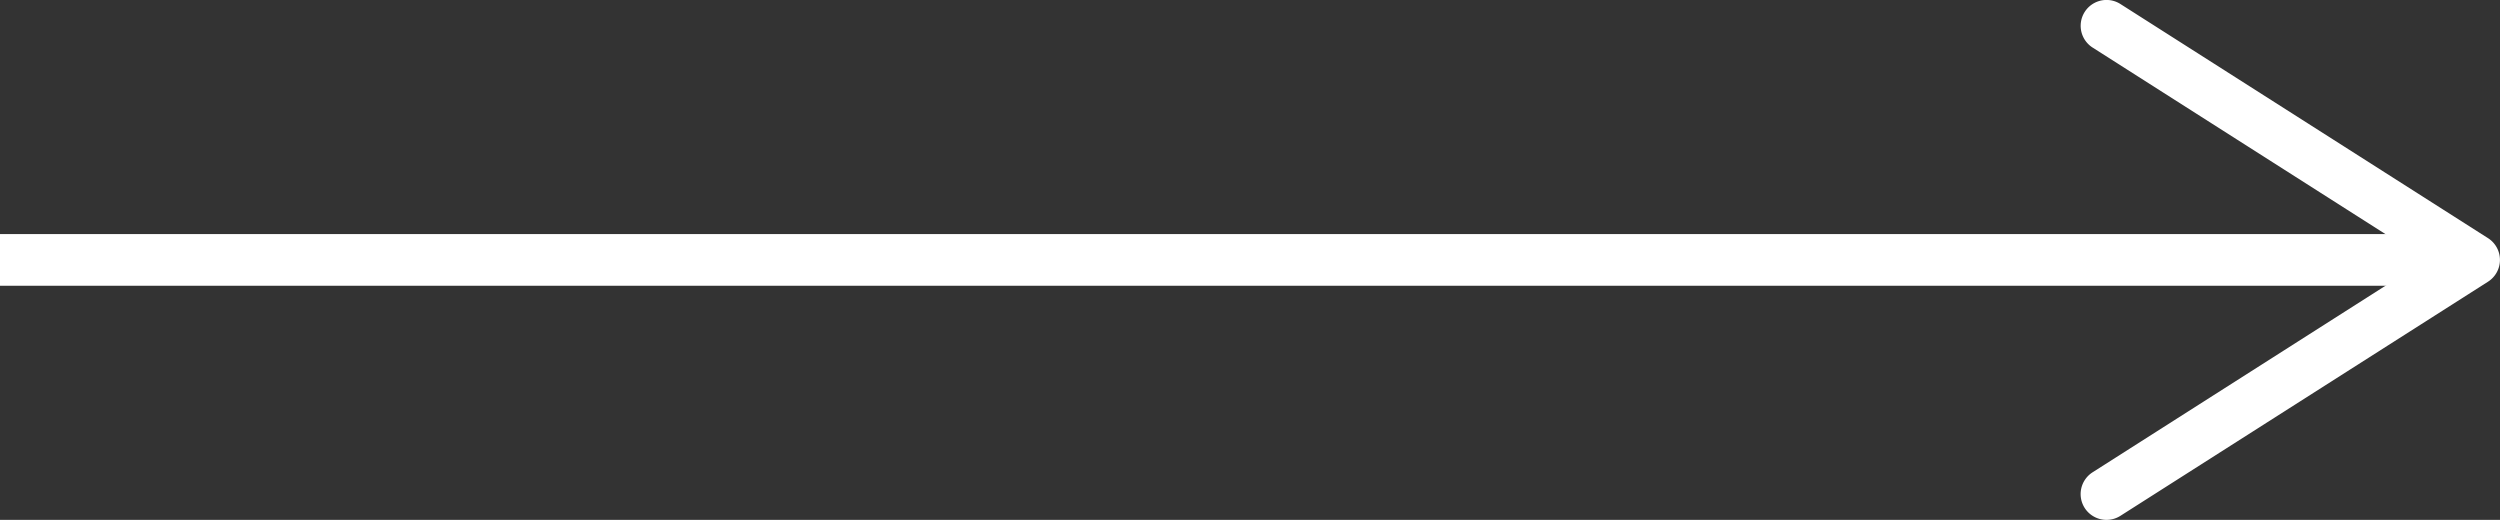 <svg id="Componente_2_1" data-name="Componente 2 – 1" xmlns="http://www.w3.org/2000/svg" width="145.154" height="30.185" viewBox="0 0 145.154 30.185">
  <rect x="0" y="0" width="145.154" height="30.185" fill="#333333" stroke="none"/>
  <line id="Línea_4" data-name="Línea 4" x2="141.547" transform="translate(0 15.091)" fill="none" stroke="#fff" stroke-miterlimit="10" stroke-width="3"/>
  <path id="Trazado_21" data-name="Trazado 21" d="M664.2,2053.893a1.5,1.5,0,0,1,.463-2.071l19.356-12.328-19.356-12.329a1.5,1.5,0,1,1,1.611-2.531l21.343,13.594a1.5,1.5,0,0,1,0,2.531l-21.343,13.594a1.506,1.506,0,0,1-2.074-.46" transform="translate(-543.161 -2024.402)" fill="#fff"/>
</svg>
